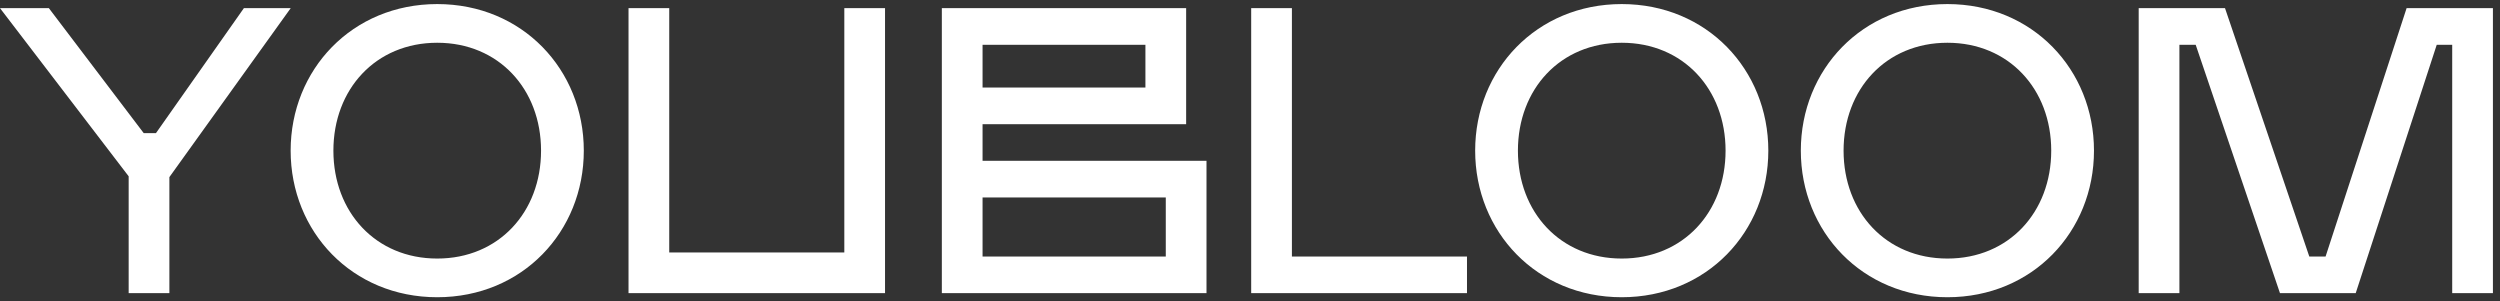 <svg width="307" height="37" viewBox="0 0 307 37" fill="none" xmlns="http://www.w3.org/2000/svg">
<rect x="0" y="0" width="307" height="37" fill="#333333" stroke="none"/>
<path d="M35.7 1L20.8 21.75V36H15.8V21.65L0 1H6L17.65 16.35H19.15L29.95 1H35.7ZM53.691 36.5C43.241 36.5 35.691 28.45 35.691 18.5C35.691 8.55 43.241 0.5 53.691 0.5C64.141 0.5 71.691 8.55 71.691 18.5C71.691 28.45 64.141 36.5 53.691 36.5ZM53.691 31.75C61.241 31.75 66.441 26.05 66.441 18.5C66.441 10.95 61.241 5.25 53.691 5.25C46.141 5.25 40.941 10.95 40.941 18.5C40.941 26.05 46.141 31.75 53.691 31.75ZM108.682 1V36H77.182V1H82.182V31H103.682V1H108.682ZM120.658 19.75H148.158V36H115.658V1H145.658V15.25H120.658V19.75ZM120.658 5.5V10.75H140.658V5.5H120.658ZM143.158 31.5V24.25H120.658V31.5H143.158ZM158.646 31.5H180.146V36H153.646V1H158.646V31.5ZM199.15 36.5C188.7 36.5 181.15 28.45 181.15 18.5C181.15 8.55 188.7 0.5 199.15 0.5C209.6 0.5 217.15 8.55 217.15 18.5C217.15 28.45 209.6 36.5 199.15 36.5ZM199.15 31.75C206.7 31.75 211.9 26.05 211.9 18.5C211.9 10.95 206.7 5.25 199.15 5.25C191.6 5.25 186.4 10.95 186.4 18.5C186.4 26.05 191.6 31.75 199.15 31.75ZM239.141 36.5C228.691 36.5 221.141 28.45 221.141 18.5C221.141 8.55 228.691 0.5 239.141 0.5C249.591 0.5 257.141 8.55 257.141 18.5C257.141 28.45 249.591 36.5 239.141 36.5ZM239.141 31.75C246.691 31.75 251.891 26.05 251.891 18.5C251.891 10.95 246.691 5.25 239.141 5.25C231.591 5.25 226.391 10.95 226.391 18.5C226.391 26.05 231.591 31.75 239.141 31.75ZM295.531 1H306.131V36H301.131V5.5H299.231L289.281 36H279.981L269.631 5.5H267.631V36H262.631V1H273.231L283.581 31.5H285.581L295.531 1Z" fill="white"/>
</svg>
